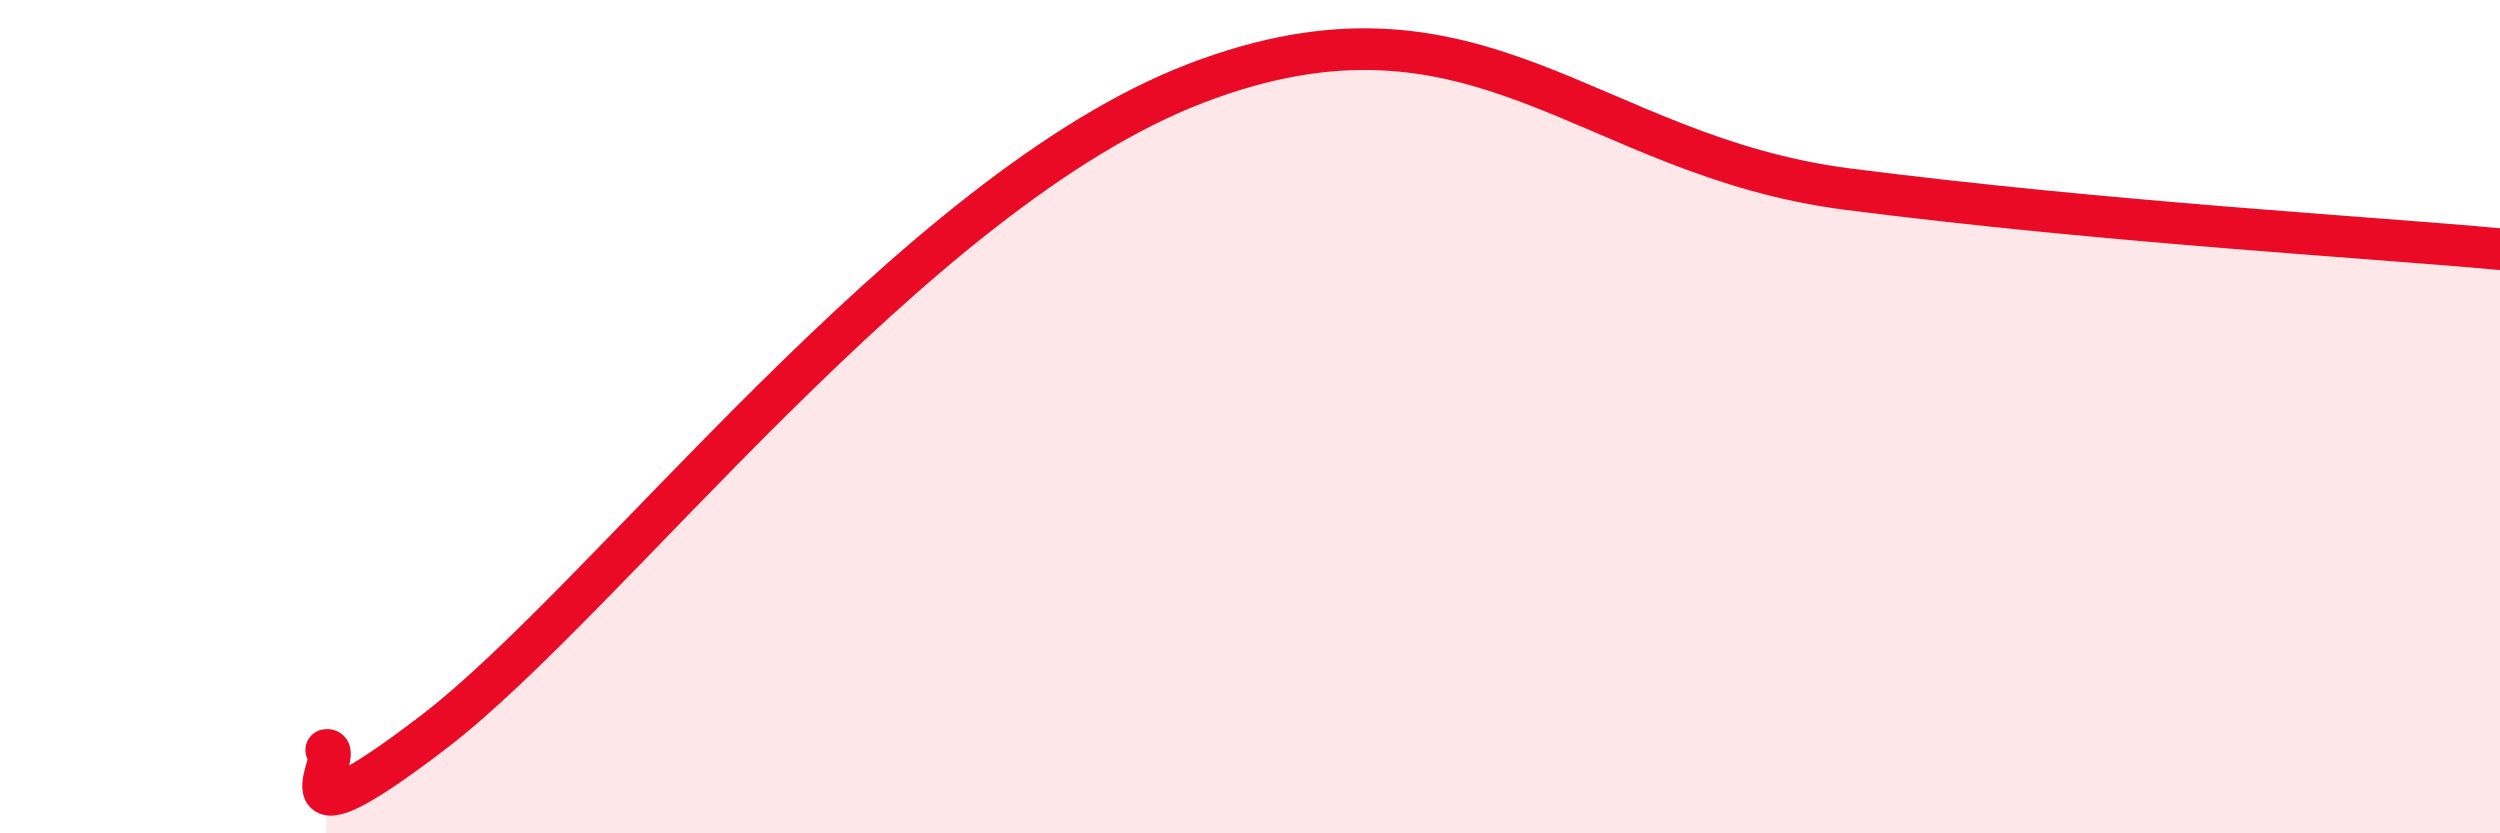 
    <svg width="60" height="20" viewBox="0 0 60 20" xmlns="http://www.w3.org/2000/svg">
      <path
        d="M 7.83,18 C 8.35,17.91 6.26,20.75 10.43,17.55 C 14.6,14.35 21.92,4.6 28.7,2 C 35.48,-0.6 38.09,3.74 44.35,4.54 C 50.61,5.34 56.87,5.69 60,5.98L60 20L7.83 20Z"
        fill="#EB0A25"
        opacity="0.1"
        stroke-linecap="round"
        stroke-linejoin="round"
      />
      <path
        d="M 7.83,18 C 8.35,17.91 6.26,20.75 10.43,17.55 C 14.6,14.35 21.92,4.6 28.7,2 C 35.48,-0.6 38.09,3.74 44.35,4.54 C 50.61,5.34 56.87,5.69 60,5.98"
        stroke="#EB0A25"
        stroke-width="1"
        fill="none"
        stroke-linecap="round"
        stroke-linejoin="round"
      />
    </svg>
  